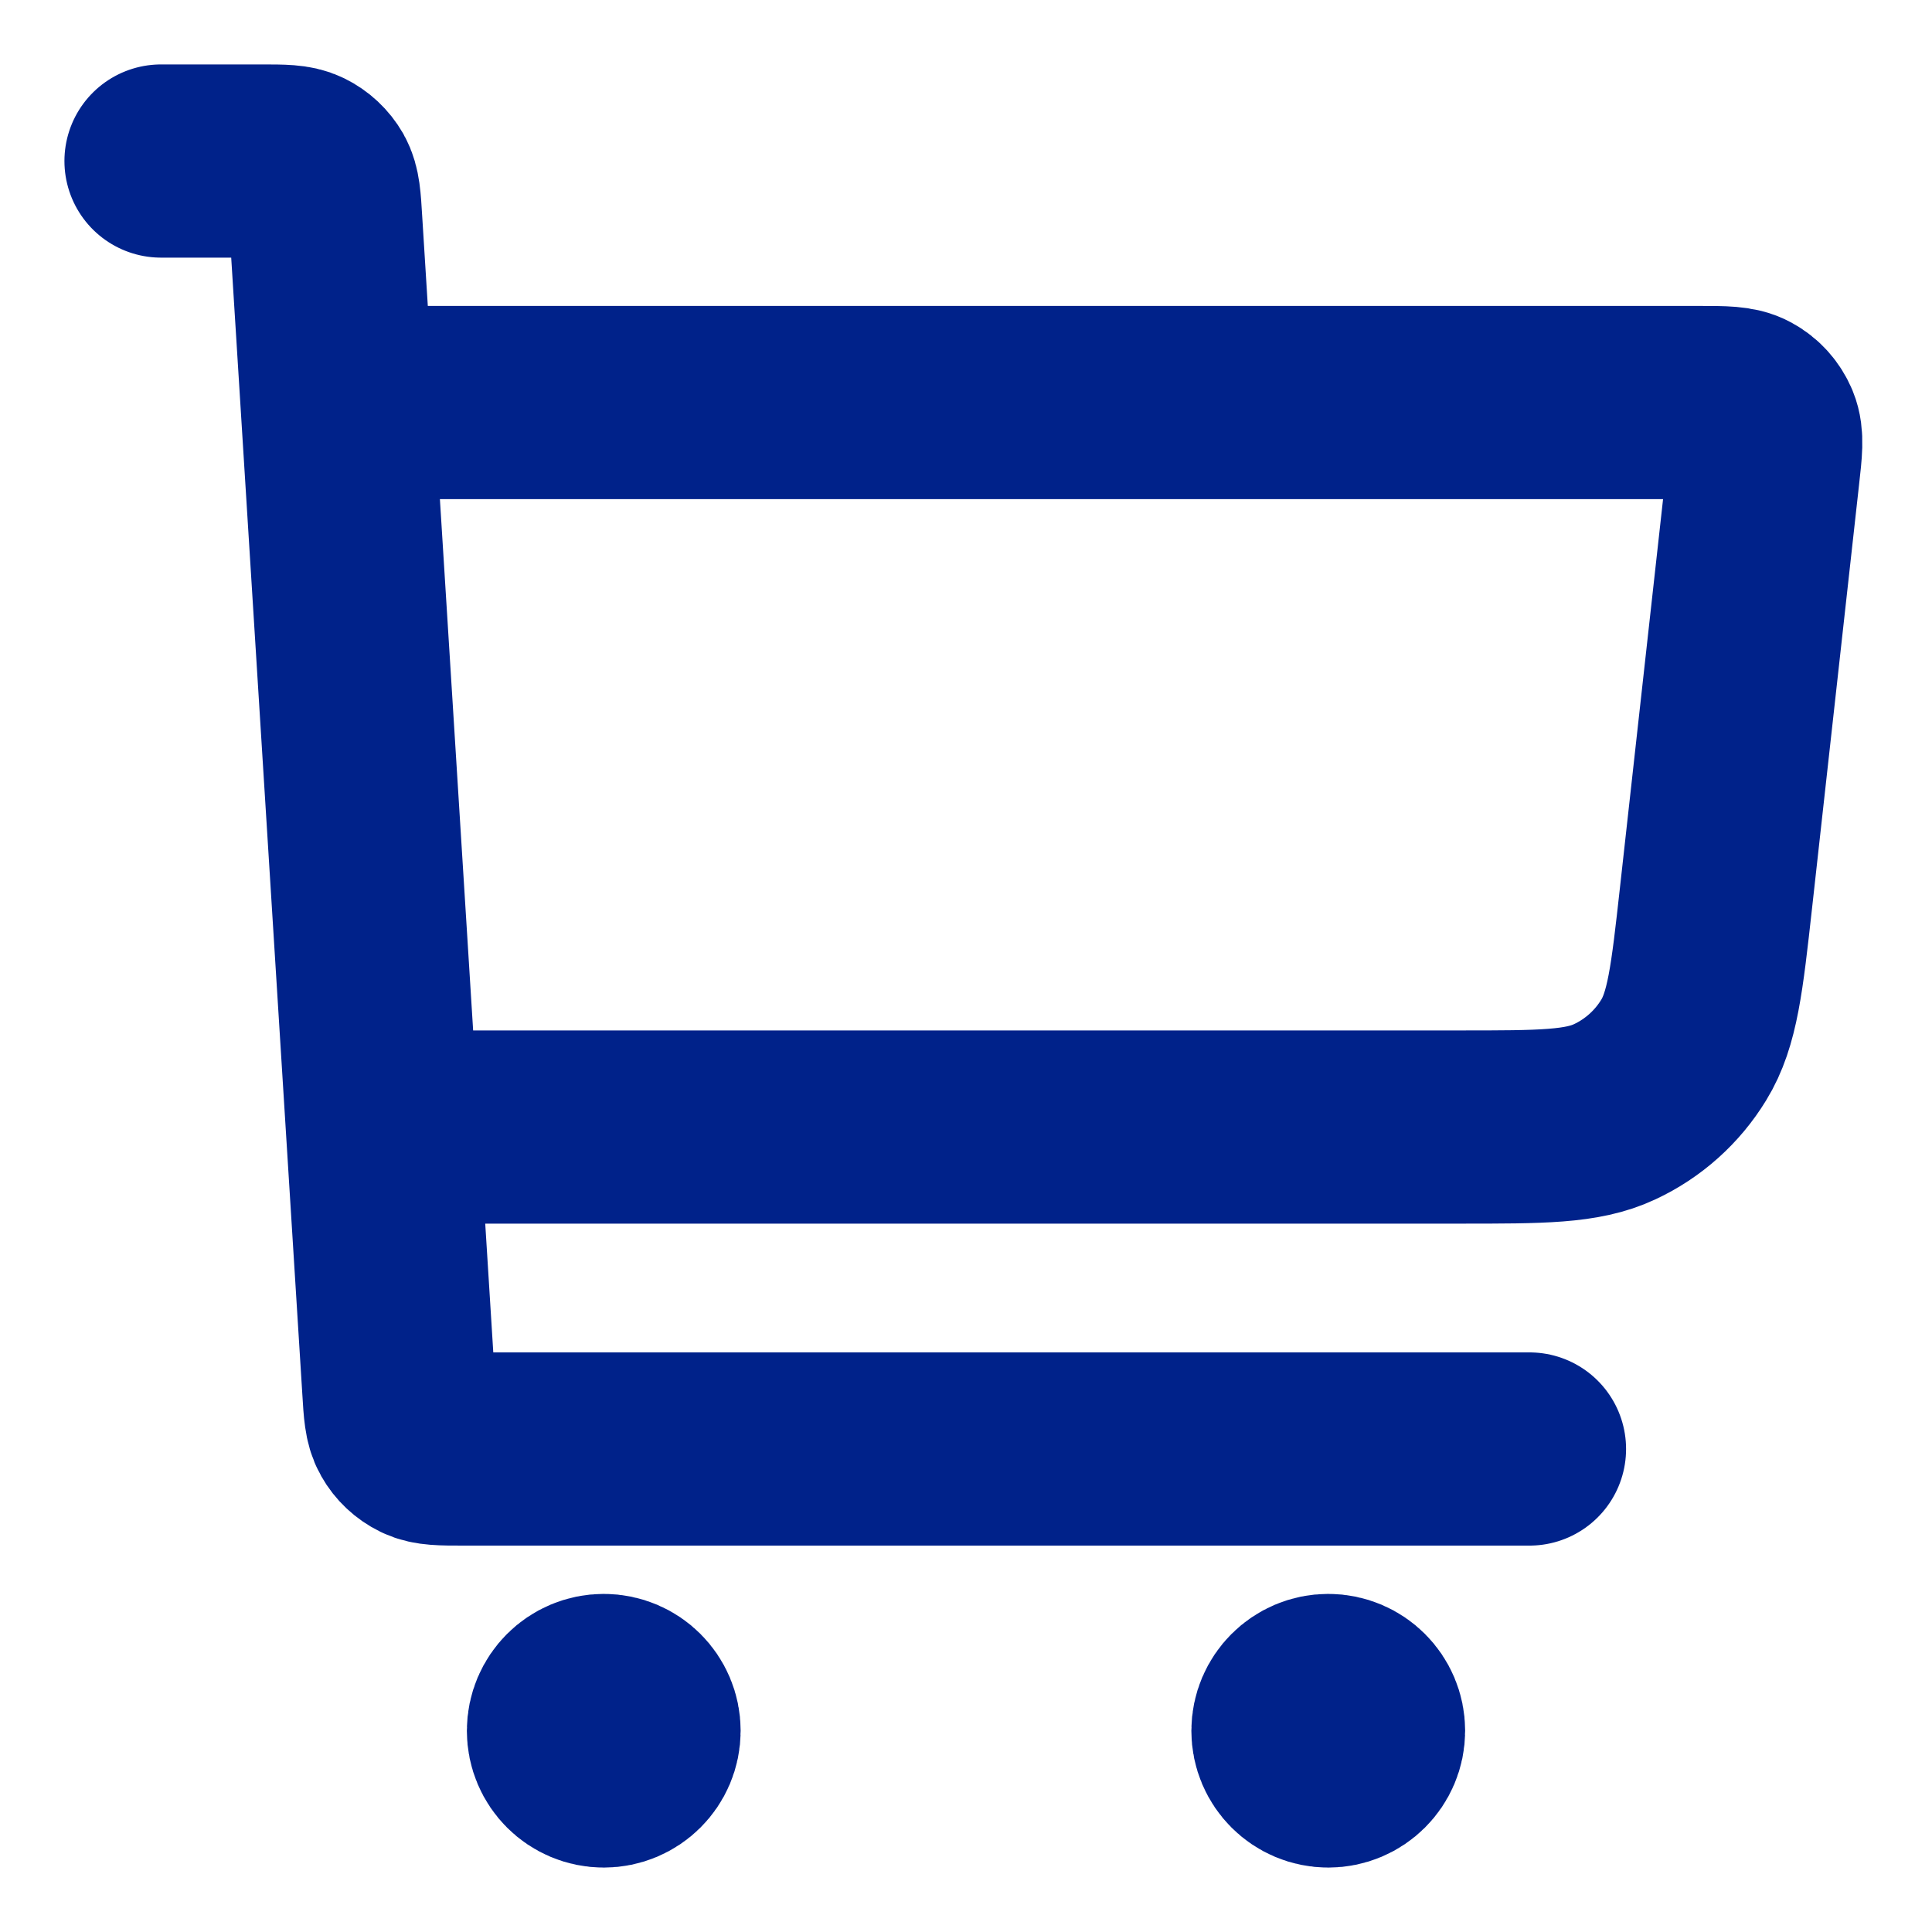 <svg width="20" height="20" viewBox="0 0 20 20" fill="none" xmlns="http://www.w3.org/2000/svg">
<g clip-path="url(#clip0_57_11)">
<path d="M4.167 11.667H15.113C15.957 11.667 16.379 11.667 16.715 11.509C17.011 11.371 17.26 11.148 17.43 10.869C17.624 10.553 17.671 10.133 17.764 9.295L18.251 4.907C18.28 4.651 18.294 4.523 18.253 4.424C18.216 4.336 18.152 4.264 18.069 4.219C17.975 4.167 17.846 4.167 17.589 4.167H3.75M1.667 1.667H2.707C2.928 1.667 3.038 1.667 3.124 1.709C3.2 1.746 3.263 1.805 3.305 1.878C3.352 1.962 3.359 2.072 3.372 2.292L4.128 14.375C4.141 14.595 4.148 14.705 4.196 14.789C4.237 14.862 4.3 14.921 4.376 14.958C4.462 15 4.573 15 4.793 15H15.833M6.25 17.917H6.258M13.75 17.917H13.758M6.667 17.917C6.667 18.147 6.48 18.333 6.25 18.333C6.02 18.333 5.833 18.147 5.833 17.917C5.833 17.687 6.02 17.5 6.25 17.5C6.48 17.5 6.667 17.687 6.667 17.917ZM14.167 17.917C14.167 18.147 13.98 18.333 13.75 18.333C13.52 18.333 13.333 18.147 13.333 17.917C13.333 17.687 13.52 17.5 13.75 17.5C13.98 17.5 14.167 17.687 14.167 17.917Z" stroke="#00228A" stroke-width="2" stroke-linecap="round" stroke-linejoin="round"/>
</g>
<defs>
<clipPath id="clip0_57_11">
<rect width="20" height="20" fill="white"/>
</clipPath>
</defs>
</svg>
